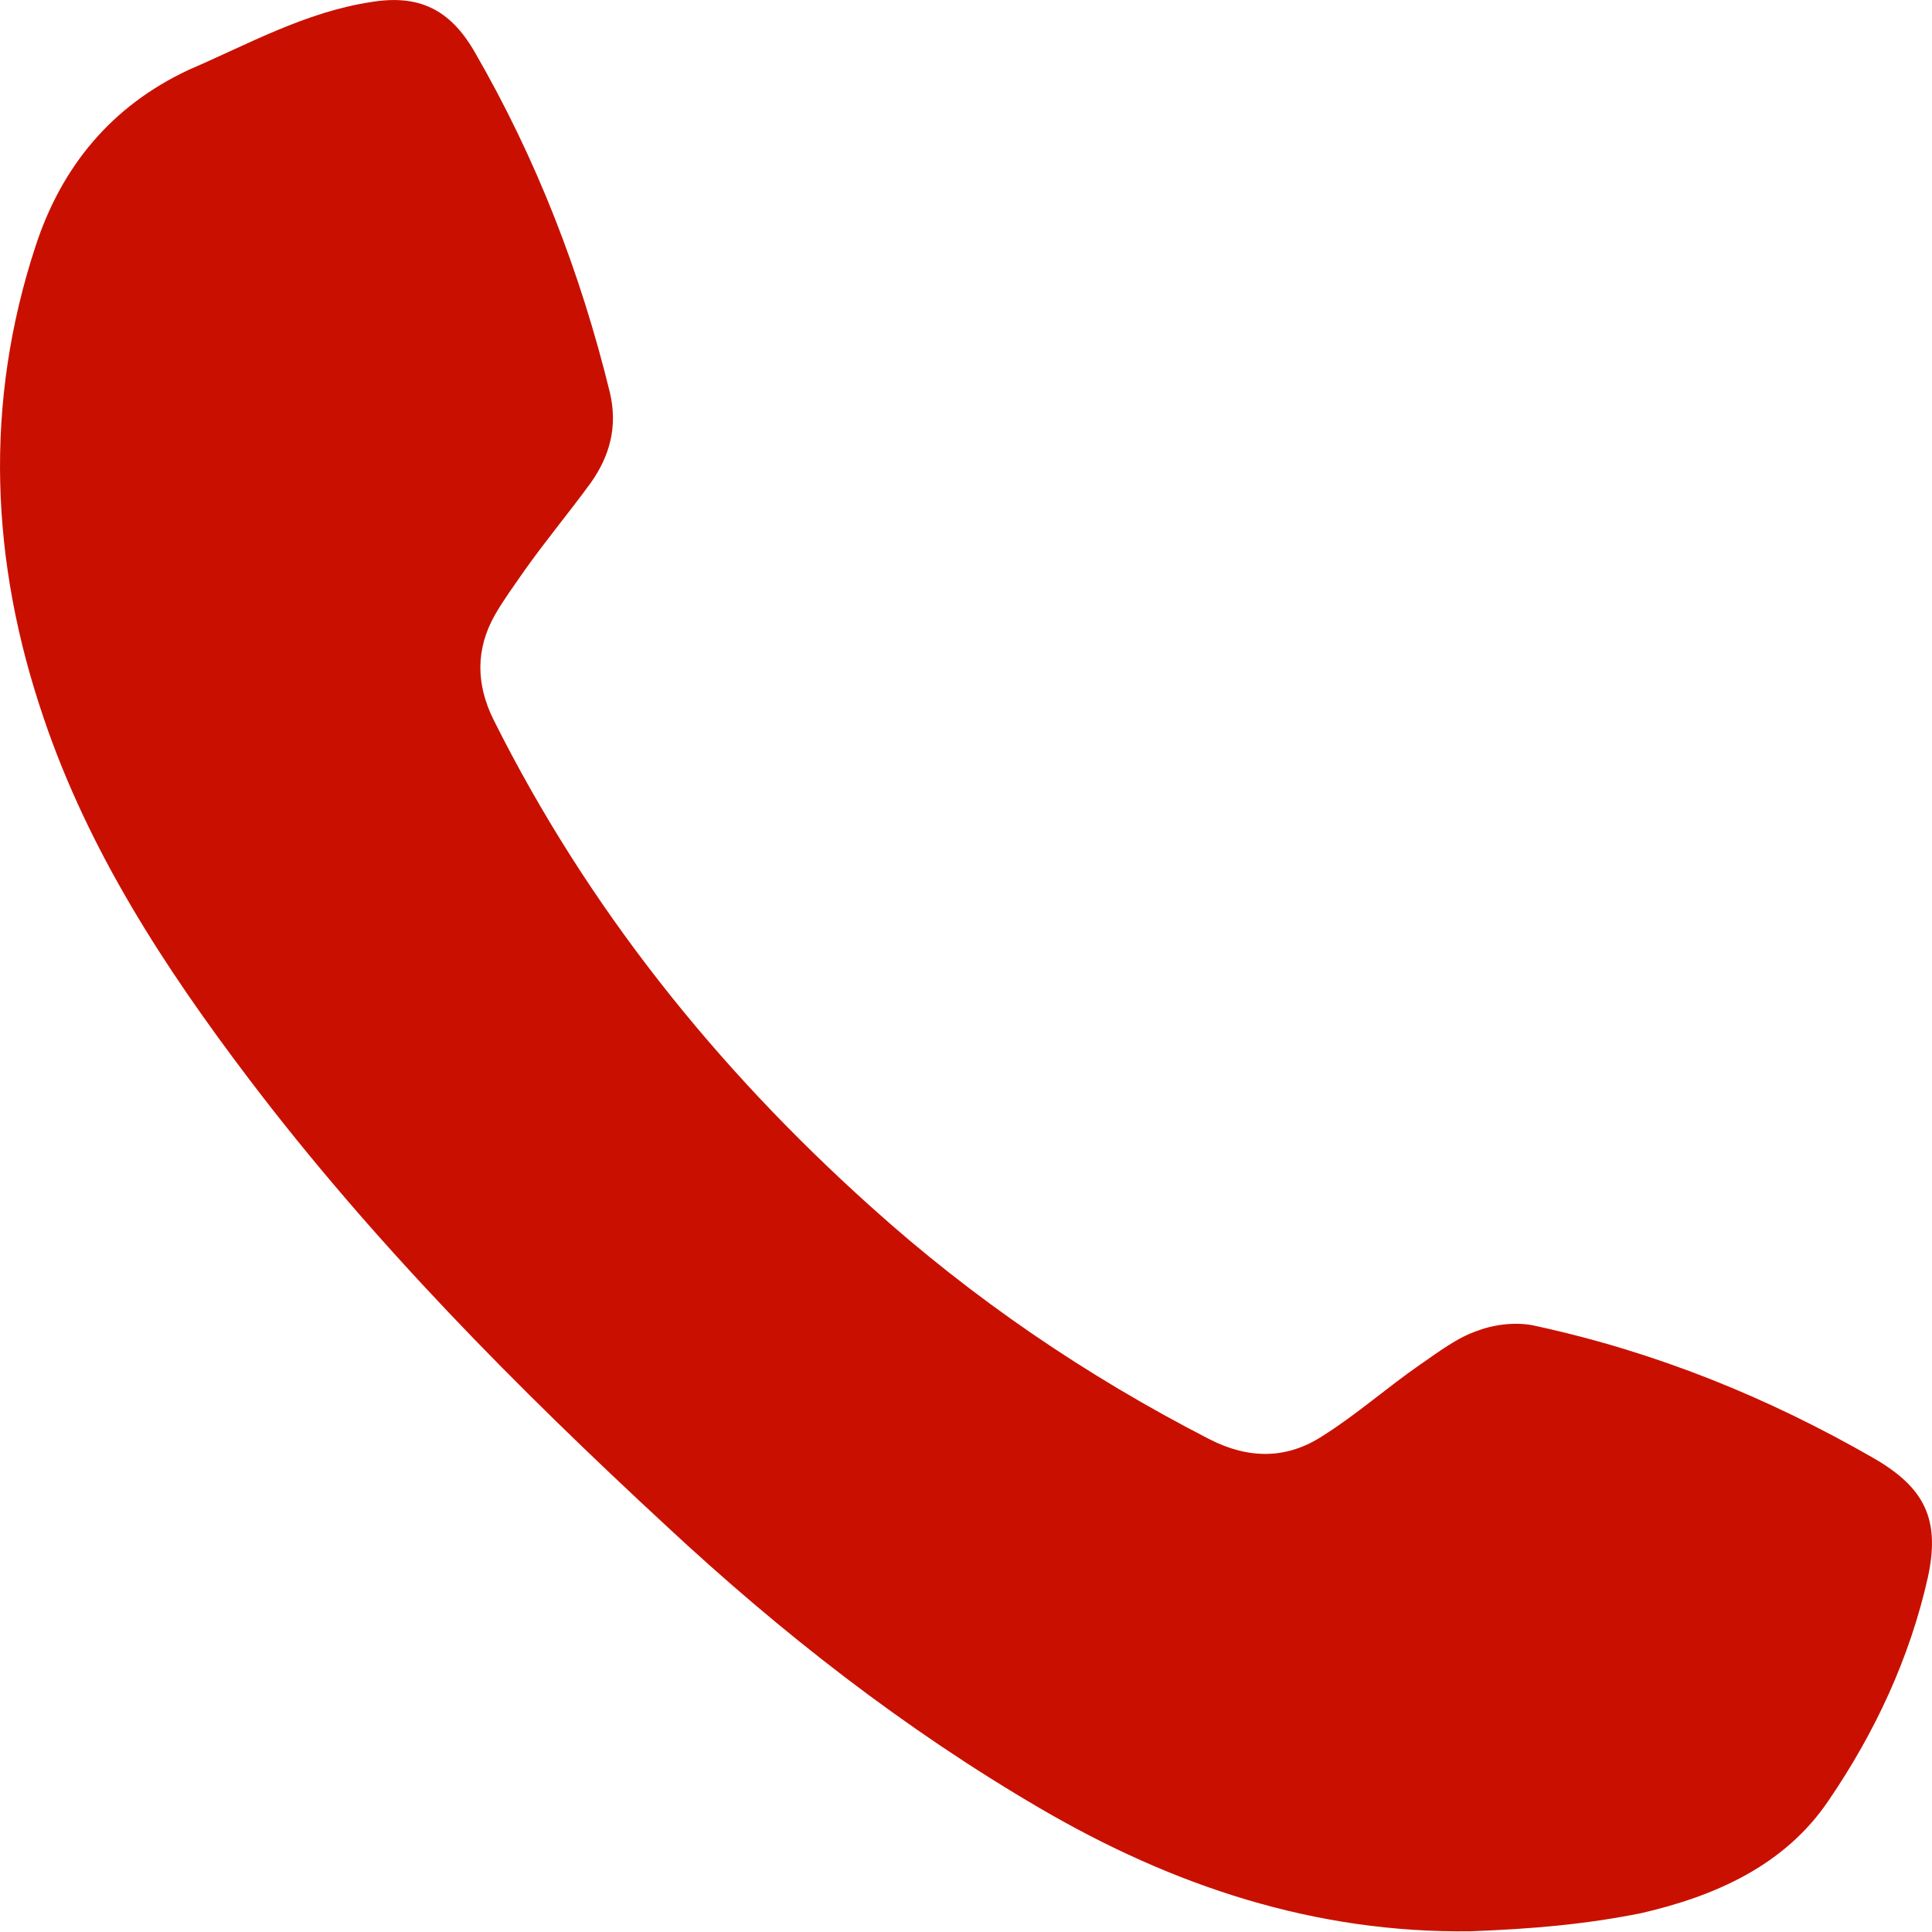 <svg width="13" height="13" viewBox="0 0 13 13" fill="none" xmlns="http://www.w3.org/2000/svg">
    <path d="M9.898 12.995C8.85 13.01 7.893 12.691 6.997 12.167C6.086 11.635 5.258 10.989 4.484 10.268C3.482 9.341 2.51 8.361 1.675 7.26C1.105 6.508 0.596 5.726 0.293 4.829C-0.064 3.781 -0.11 2.718 0.24 1.654C0.414 1.123 0.748 0.713 1.272 0.469C1.675 0.295 2.054 0.082 2.495 0.014C2.814 -0.039 3.026 0.059 3.193 0.348C3.611 1.07 3.907 1.837 4.104 2.642C4.157 2.87 4.104 3.067 3.975 3.249C3.831 3.447 3.672 3.637 3.527 3.842C3.459 3.941 3.391 4.032 3.33 4.138C3.201 4.366 3.201 4.602 3.322 4.845C3.952 6.105 4.818 7.184 5.858 8.118C6.549 8.741 7.309 9.258 8.136 9.683C8.402 9.82 8.66 9.82 8.903 9.66C9.131 9.516 9.336 9.334 9.556 9.182C9.678 9.098 9.807 8.999 9.943 8.954C10.065 8.908 10.217 8.893 10.338 8.923C11.143 9.098 11.895 9.402 12.608 9.812C12.95 10.01 13.056 10.222 12.973 10.61C12.851 11.156 12.616 11.658 12.305 12.114C12.009 12.554 11.538 12.759 11.044 12.873C10.665 12.949 10.315 12.979 9.898 12.995C9.898 13.01 9.898 12.987 9.898 12.995Z" fill="#C91000"/>
</svg>
